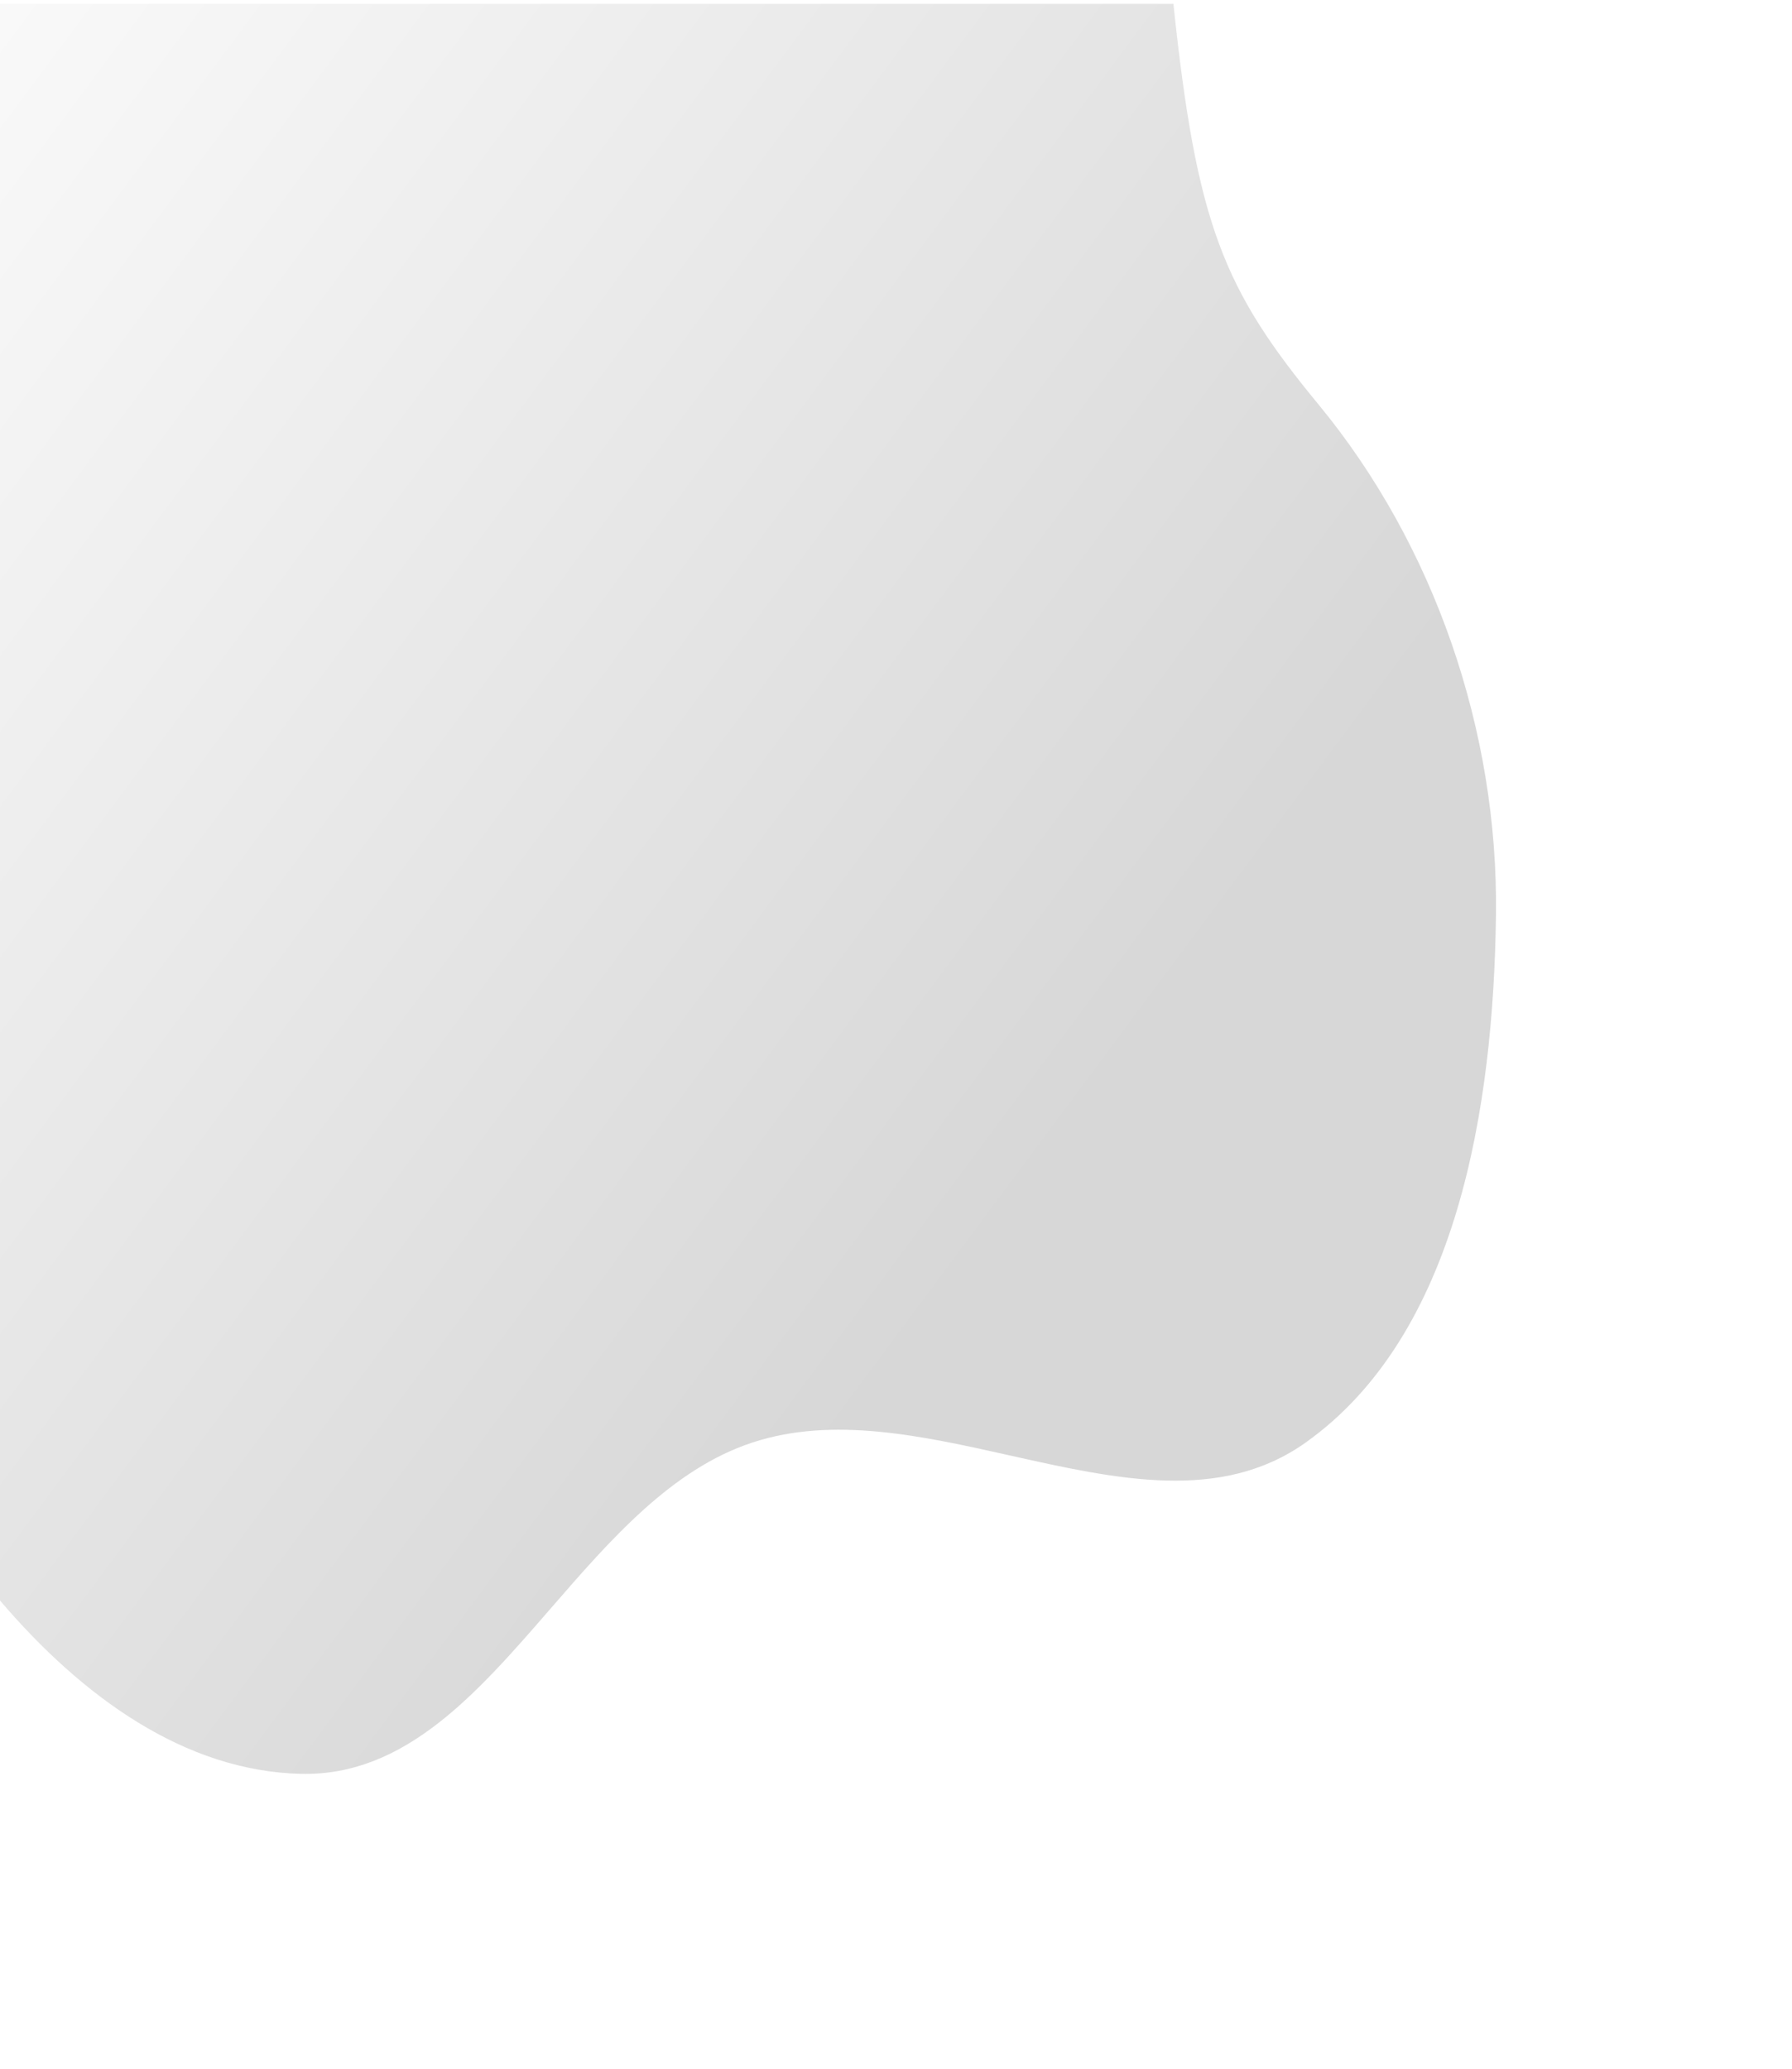 <svg width="693" height="800" viewBox="0 0 693 800" fill="none" xmlns="http://www.w3.org/2000/svg">
<g filter="url(#filter0_f_239_309)">
<path fill-rule="evenodd" clip-rule="evenodd" d="M0 1.5L0 618.859C31.826 656.157 71.459 684.808 116.339 685.875C156.637 686.833 184.433 654.804 212.887 622.019C236.076 595.299 259.701 568.077 290.885 557.799C322.198 547.479 356.786 555.215 390.812 562.825C431.903 572.015 472.174 581.022 504.864 557.82C563.666 516.085 577.587 428.159 578.523 353.647C579.415 282.617 554.678 210.709 509.907 156.417C473.088 111.769 462.772 86.819 453.778 1.5L0 1.5Z" fill="url(#paint0_linear_239_309)" fill-opacity="0.18"/>
</g>
<defs>
<filter id="filter0_f_239_309" x="-114" y="-112.5" width="806.546" height="912.396" filterUnits="userSpaceOnUse" color-interpolation-filters="sRGB">
<feFlood flood-opacity="0" result="BackgroundImageFix"/>
<feBlend mode="normal" in="SourceGraphic" in2="BackgroundImageFix" result="shape"/>
<feGaussianBlur stdDeviation="57" result="effect1_foregroundBlur_239_309"/>
</filter>
<linearGradient id="paint0_linear_239_309" x1="515.231" y1="306.222" x2="-42.487" y2="-108.825" gradientUnits="userSpaceOnUse">
<stop stop-color="#212121"/>
<stop offset="1" stop-color="white"/>
</linearGradient>
</defs>
</svg>
